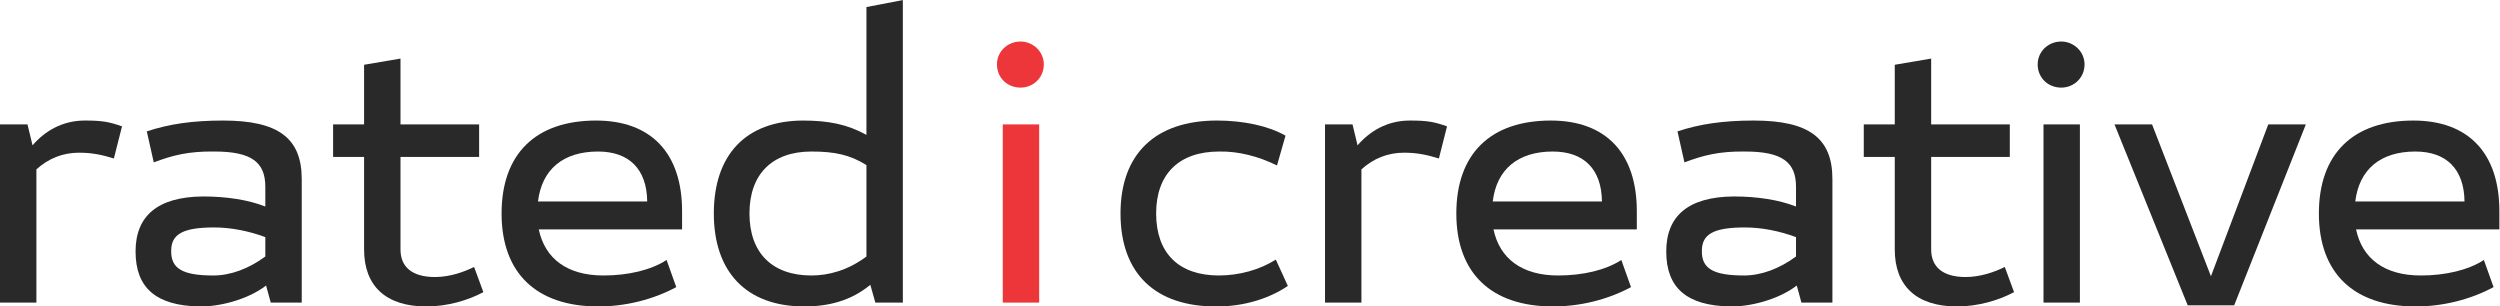 <?xml version="1.0" encoding="UTF-8" standalone="no"?>
<svg xmlns:dc="http://purl.org/dc/elements/1.1/" xmlns:cc="http://creativecommons.org/ns#" xmlns:rdf="http://www.w3.org/1999/02/22-rdf-syntax-ns#" xmlns:svg="http://www.w3.org/2000/svg" xmlns="http://www.w3.org/2000/svg" viewBox="0 0 1031.201 126.417" height="126.417" width="1031.201" xml:space="preserve" id="svg2" version="1.1">
  <defs id="defs6">
    <clipPath id="clipPath18">
      <path id="path16" d="M 0,94.813 H 773.401 V 0 H 0 Z"></path>
    </clipPath>
  </defs>
  <g transform="matrix(1.333,0,0,-1.333,0,126.417)" id="g10">
    <g id="g12">
      <g clip-path="url(#clipPath18)" id="g14">
        <g transform="translate(37.755,55.739)" id="g20">
          <path id="path22" style="fill:#292929;fill-opacity:1;fill-rule:nonzero;stroke:none" d="m 0,0 -2.517,-9.948 c -3.476,1.079 -6.592,1.798 -10.787,1.798 -5.034,0 -9.469,-1.798 -13.185,-5.154 V -54.536 H -37.755 V 0.6 h 8.51 l 1.558,-6.473 c 3.835,4.435 9.229,7.671 16.181,7.671 C -6.232,1.798 -4.075,1.438 0,0"></path>
        </g>
        <g transform="translate(66.039,9.593)" id="g24">
          <path id="path26" style="fill:#292929;fill-opacity:1;fill-rule:nonzero;stroke:none" d="m 0,0 c 5.394,0 11.027,2.158 16.061,5.873 v 5.993 C 10.907,13.784 5.394,14.862 0.24,14.862 -9.349,14.862 -13.064,12.825 -13.064,7.671 -13.184,2.158 -9.588,0 0,0 M 27.328,29.846 V -8.39 h -9.589 l -1.438,5.274 C 10.308,-7.671 1.438,-9.708 -4.315,-9.588 c -13.424,0.239 -19.776,5.753 -19.776,17.02 0,10.907 6.712,16.899 20.855,17.019 7.431,0 14.143,-1.078 19.297,-3.116 v 6.113 C 16.061,35 11.866,38.355 0.359,38.355 -7.791,38.475 -12.705,37.157 -18.458,35 l -2.158,9.588 c 6.832,2.277 14.144,3.356 23.613,3.356 17.019,0 24.331,-5.394 24.331,-18.098"></path>
        </g>
        <g transform="translate(149.577,4.44)" id="g28">
          <path id="path30" style="fill:#292929;fill-opacity:1;fill-rule:nonzero;stroke:none" d="m 0,0 c -4.674,-2.518 -11.147,-4.435 -17.619,-4.435 -12.705,0 -19.298,6.472 -19.298,17.62 v 28.646 h -9.588 v 10.068 h 9.588 v 18.458 l 11.268,1.917 V 51.899 H -1.318 V 41.831 H -25.649 V 13.185 c 0,-5.275 3.475,-8.511 10.667,-8.511 4.554,0 8.989,1.558 12.106,3.117 z"></path>
        </g>
        <g transform="translate(200.273,32.486)" id="g32">
          <path id="path34" style="fill:#292929;fill-opacity:1;fill-rule:nonzero;stroke:none" d="M 0,0 C -0.12,10.068 -5.633,15.462 -15.222,15.462 -26.009,15.462 -32.602,9.948 -33.8,0 Z M 10.787,-8.63 H -33.56 c 1.917,-9.109 8.869,-14.264 20.016,-14.264 7.671,0 14.743,1.679 19.537,4.795 l 2.996,-8.39 c -7.072,-3.835 -15.701,-5.992 -24.091,-5.992 -19.177,0 -29.964,10.307 -29.964,28.765 0,18.459 10.547,28.766 29.245,28.766 17.02,0 26.608,-10.068 26.608,-28.047 z"></path>
        </g>
        <g transform="translate(251.089,9.593)" id="g36">
          <path id="path38" style="fill:#292929;fill-opacity:1;fill-rule:nonzero;stroke:none" d="M 0,0 C 5.273,0 11.267,1.559 17.02,5.873 V 34.16 C 11.866,37.396 7.071,38.355 0,38.355 -12.226,38.355 -19.177,31.284 -19.177,19.178 -19.177,7.072 -12.226,0 0,0 M 28.286,85.22 V -8.39 h -8.51 l -1.558,5.514 C 12.345,-7.79 5.273,-9.588 -2.158,-9.588 c -17.978,0 -28.046,10.667 -28.046,28.766 0,18.099 9.828,28.646 27.447,28.766 8.151,0 13.903,-1.198 19.777,-4.435 v 39.554 z"></path>
        </g>
        <path id="path40" style="fill:#ed3639;fill-opacity:1;fill-rule:nonzero;stroke:none" d="m 321.561,1.203 h -11.267 v 55.135 h 11.267 z m -13.064,73.713 c 0,3.956 3.236,7.072 7.311,7.072 3.836,0 7.192,-3.116 7.192,-7.072 0,-4.195 -3.356,-7.191 -7.192,-7.191 -4.075,0 -7.311,2.996 -7.311,7.191"></path>
        <g transform="translate(346.728,28.771)" id="g42">
          <path id="path44" style="fill:#292929;fill-opacity:1;fill-rule:nonzero;stroke:none" d="m 0,0 c 0,18.458 10.787,28.766 29.844,28.766 8.271,0 15.942,-1.678 21.215,-4.674 L 48.422,14.863 C 42.669,17.739 36.317,19.297 30.563,19.178 18.098,19.178 11.027,12.226 11.027,0 c 0,-12.226 6.952,-19.178 19.417,-19.178 6.352,0 12.705,1.798 17.619,4.915 l 3.716,-8.15 C 45.786,-26.488 37.875,-28.766 29.844,-28.766 10.787,-28.886 0,-18.578 0,0"></path>
        </g>
        <g transform="translate(447.765,55.739)" id="g46">
          <path id="path48" style="fill:#292929;fill-opacity:1;fill-rule:nonzero;stroke:none" d="m 0,0 -2.517,-9.948 c -3.476,1.079 -6.592,1.798 -10.788,1.798 -5.033,0 -9.468,-1.798 -13.183,-5.154 V -54.536 H -37.755 V 0.6 h 8.51 l 1.558,-6.473 c 3.835,4.435 9.229,7.671 16.181,7.671 C -6.232,1.798 -4.075,1.438 0,0"></path>
        </g>
        <g transform="translate(495.707,32.486)" id="g50">
          <path id="path52" style="fill:#292929;fill-opacity:1;fill-rule:nonzero;stroke:none" d="M 0,0 C -0.12,10.068 -5.634,15.462 -15.222,15.462 -26.009,15.462 -32.602,9.948 -33.8,0 Z m 10.787,-8.63 h -44.348 c 1.918,-9.109 8.871,-14.264 20.017,-14.264 7.671,0 14.742,1.679 19.537,4.795 l 2.996,-8.39 c -7.071,-3.835 -15.701,-5.992 -24.092,-5.992 -19.176,0 -29.963,10.307 -29.963,28.765 0,18.459 10.546,28.766 29.245,28.766 17.019,0 26.608,-10.068 26.608,-28.047 z"></path>
        </g>
        <g transform="translate(539.69,9.593)" id="g54">
          <path id="path56" style="fill:#292929;fill-opacity:1;fill-rule:nonzero;stroke:none" d="m 0,0 c 5.394,0 11.027,2.158 16.061,5.873 v 5.993 C 10.907,13.784 5.394,14.862 0.24,14.862 -9.349,14.862 -13.064,12.825 -13.064,7.671 -13.185,2.158 -9.589,0 0,0 M 27.327,29.846 V -8.39 h -9.588 l -1.438,5.274 C 10.308,-7.671 1.438,-9.708 -4.314,-9.588 c -13.425,0.239 -19.778,5.753 -19.778,17.02 0,10.907 6.713,16.899 20.856,17.019 7.431,0 14.143,-1.078 19.297,-3.116 v 6.113 C 16.061,35 11.866,38.355 0.359,38.355 -7.791,38.475 -12.705,37.157 -18.458,35 l -2.157,9.588 c 6.832,2.277 14.142,3.356 23.611,3.356 17.021,0 24.331,-5.394 24.331,-18.098"></path>
        </g>
        <g transform="translate(623.227,4.44)" id="g58">
          <path id="path60" style="fill:#292929;fill-opacity:1;fill-rule:nonzero;stroke:none" d="m 0,0 c -4.674,-2.518 -11.146,-4.435 -17.619,-4.435 -12.704,0 -19.297,6.472 -19.297,17.62 v 28.646 h -9.589 v 10.068 h 9.589 v 18.458 l 11.267,1.917 V 51.899 H -1.318 V 41.831 H -25.649 V 13.185 c 0,-5.275 3.476,-8.511 10.668,-8.511 4.554,0 8.989,1.558 12.105,3.117 z"></path>
        </g>
        <path id="path62" style="fill:#292929;fill-opacity:1;fill-rule:nonzero;stroke:none" d="m 643.599,1.203 h -11.267 v 55.135 h 11.267 z m -13.064,73.713 c 0,3.956 3.235,7.072 7.31,7.072 3.836,0 7.193,-3.116 7.193,-7.072 0,-4.195 -3.357,-7.191 -7.193,-7.191 -4.075,0 -7.31,2.996 -7.31,7.191"></path>
        <g transform="translate(713.514,56.339)" id="g64">
          <path id="path66" style="fill:#292929;fill-opacity:1;fill-rule:nonzero;stroke:none" d="M 0,0 -22.174,-55.974 H -36.557 L -59.209,0 h 11.626 L -29.365,-46.985 -11.626,0 Z"></path>
        </g>
        <g transform="translate(762.614,32.486)" id="g68">
          <path id="path70" style="fill:#292929;fill-opacity:1;fill-rule:nonzero;stroke:none" d="M 0,0 C -0.12,10.068 -5.634,15.462 -15.222,15.462 -26.009,15.462 -32.602,9.948 -33.8,0 Z m 10.787,-8.63 h -44.348 c 1.918,-9.109 8.871,-14.264 20.017,-14.264 7.671,0 14.742,1.679 19.537,4.795 l 2.996,-8.39 c -7.071,-3.835 -15.701,-5.992 -24.092,-5.992 -19.176,0 -29.963,10.307 -29.963,28.765 0,18.459 10.546,28.766 29.245,28.766 17.019,0 26.608,-10.068 26.608,-28.047 z"></path>
        </g>
      </g>
    </g>
  </g>
</svg>
